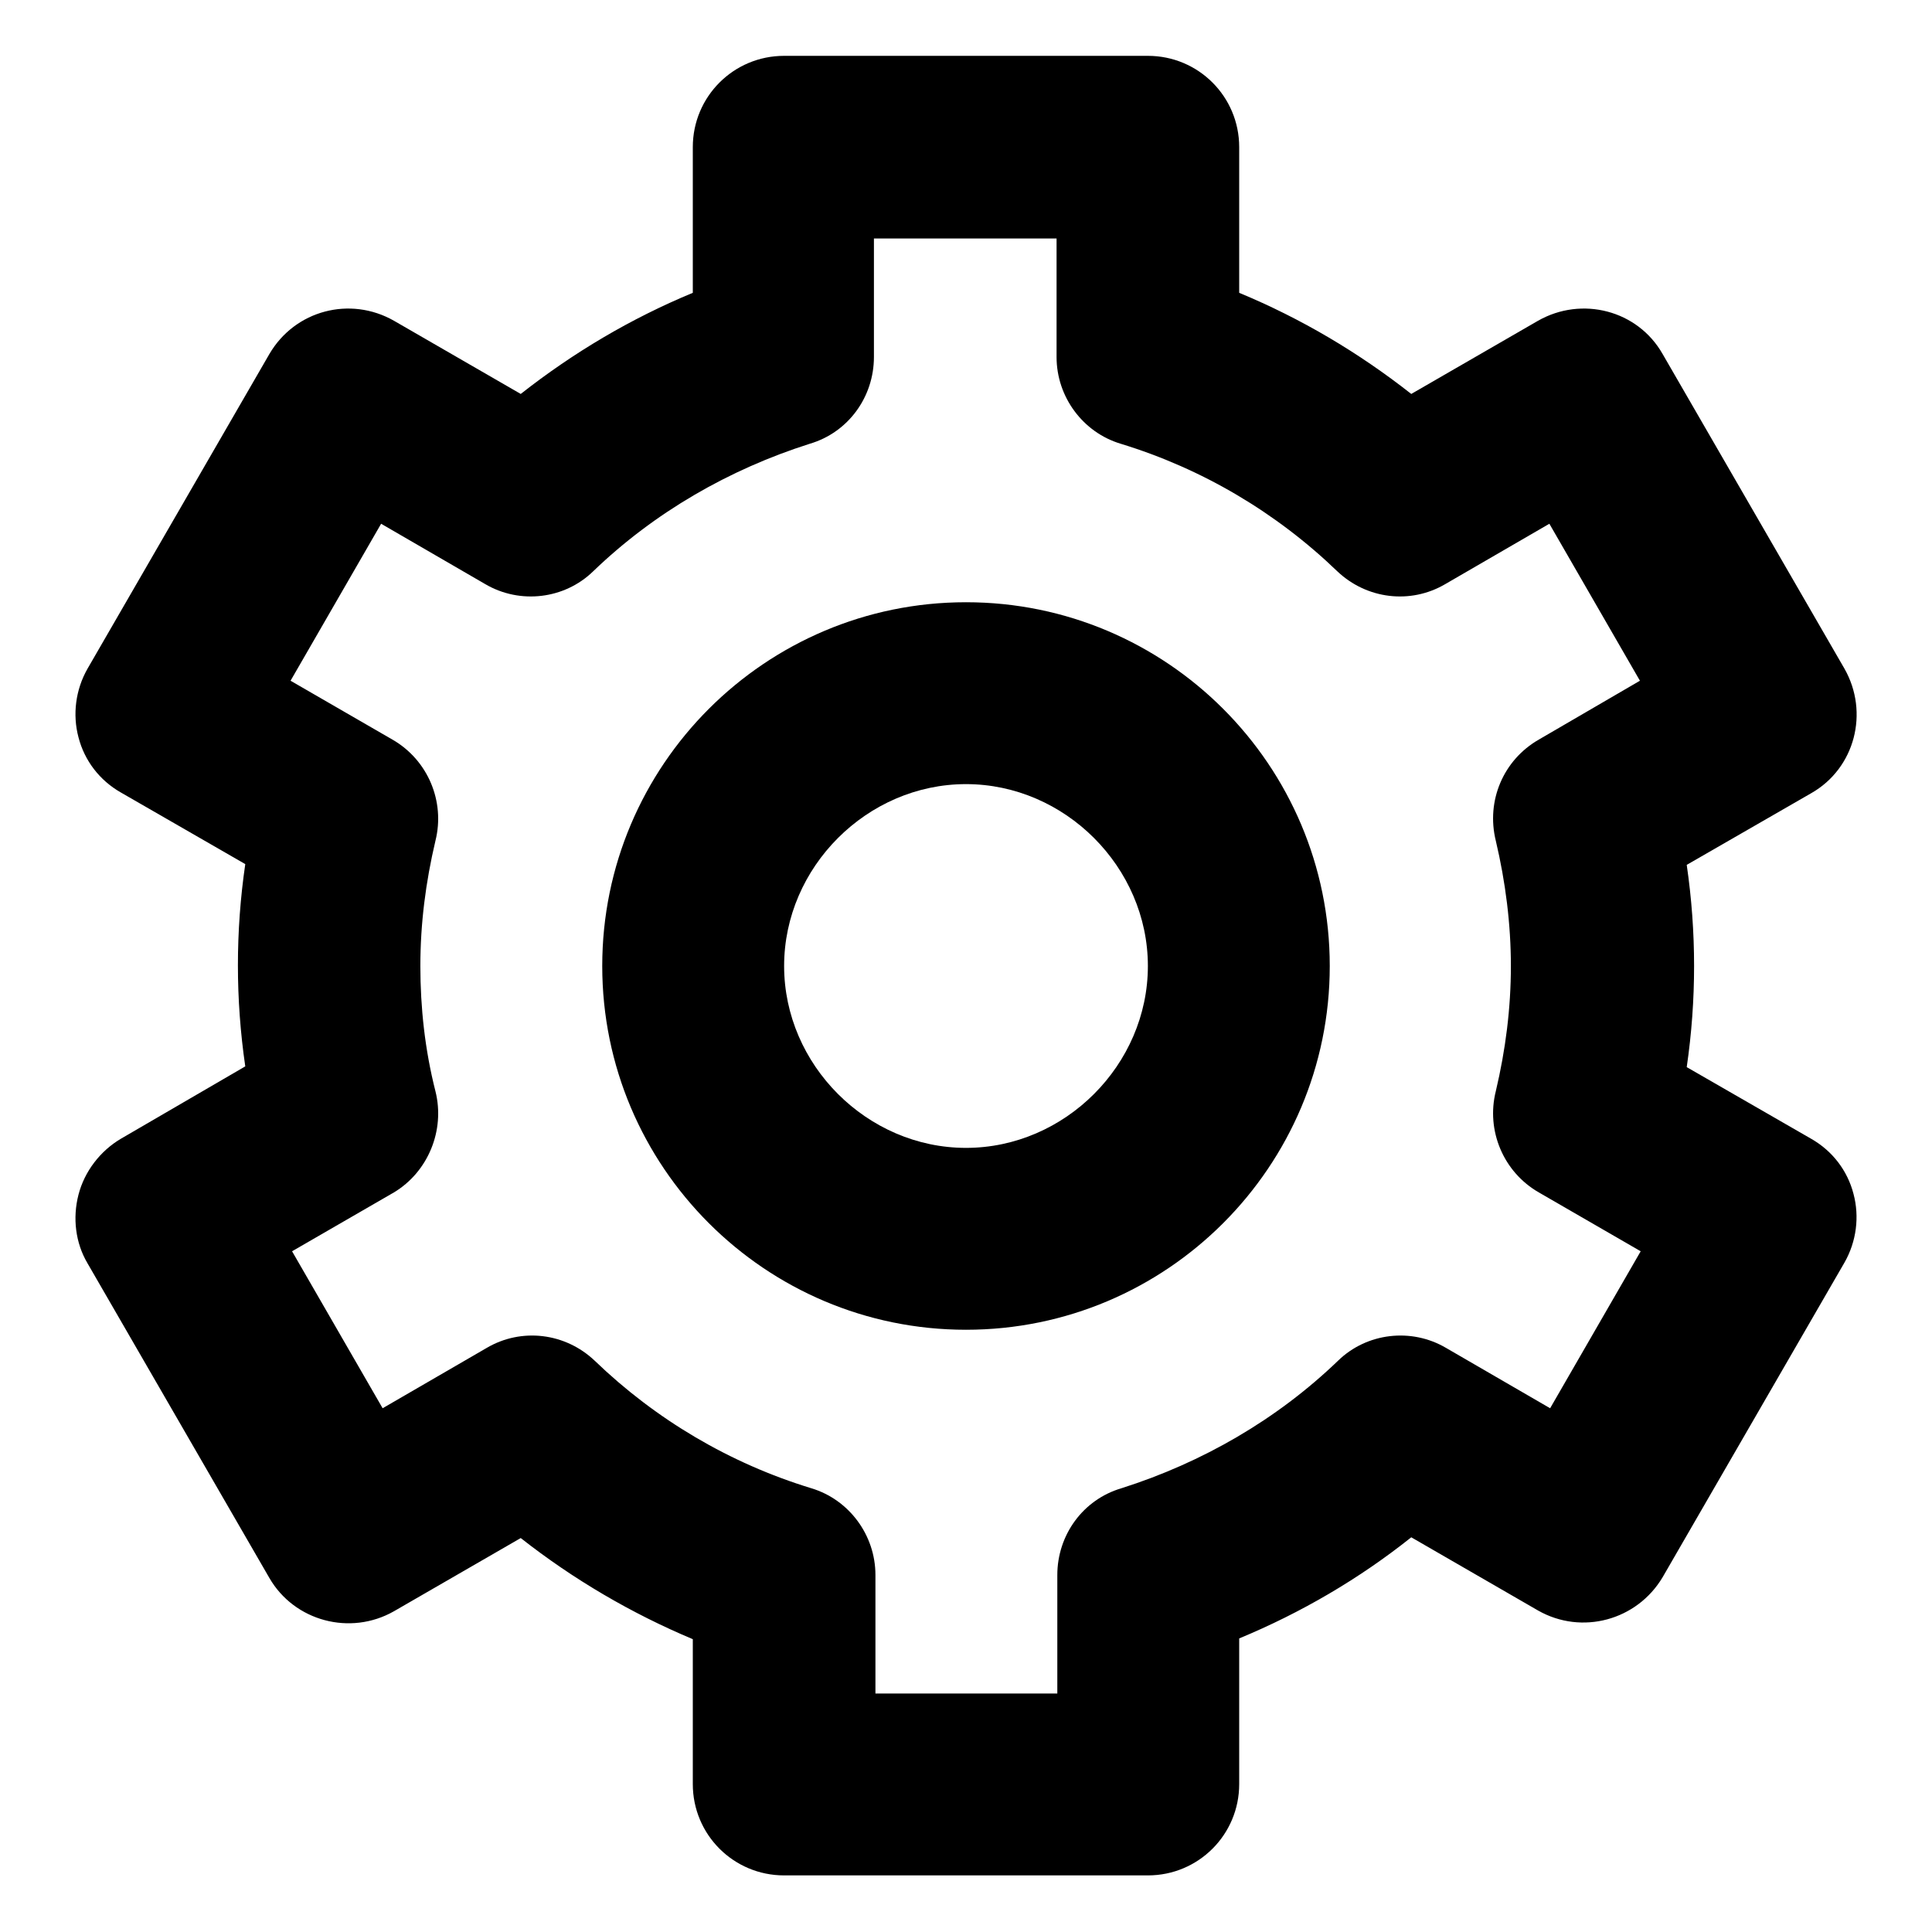 <?xml version="1.0" encoding="utf-8"?>
<!-- Svg Vector Icons : http://www.onlinewebfonts.com/icon -->
<!DOCTYPE svg PUBLIC "-//W3C//DTD SVG 1.1//EN" "http://www.w3.org/Graphics/SVG/1.1/DTD/svg11.dtd">
<svg version="1.1" xmlns="http://www.w3.org/2000/svg" xmlns:xlink="http://www.w3.org/1999/xlink" x="0px" y="0px" viewBox="0 0 256 256" enable-background="new 0 0 256 256" xml:space="preserve">
<g> <path fill="#000000" d="M128,176.2c26.6,0,48.2-21.6,48.2-48.2c0-26.6-21.6-48.2-48.2-48.2c-26.6,0-48.2,21.6-48.2,48.2 C79.8,154.6,101.4,176.2,128,176.2z M128,103.9c13.1,0,24.1,11,24.1,24.1s-11,24.1-24.1,24.1s-24.1-11-24.1-24.1 S114.9,103.9,128,103.9L128,103.9z"/> <path fill="#000000" d="M10.4,158.3c-0.8,3.1-0.4,6.4,1.2,9.1l24.1,41.7c3.3,5.7,10.7,7.7,16.5,4.4l16.8-9.7 c7,5.5,14.7,10,22.8,13.4v19.2c0,6.7,5.4,12.1,12.1,12.1l0,0h48.2c6.7,0,12.1-5.4,12.1-12.1l0,0v-19.3c8.2-3.4,15.9-7.9,22.8-13.4 l16.8,9.7c5.8,3.3,13.1,1.3,16.5-4.4l24.1-41.7c1.6-2.8,2-6.1,1.2-9.1c-0.8-3.1-2.8-5.7-5.6-7.3l-16.5-9.5c1.3-8.9,1.3-17.9,0-26.8 l16.5-9.5c5.8-3.3,7.7-10.7,4.4-16.5l-24.1-41.7c-3.3-5.8-10.7-7.7-16.5-4.4L187,52.2c-7-5.5-14.6-10-22.8-13.4V19.5 c0-6.7-5.4-12.1-12.1-12.1l0,0h-48.2c-6.7,0-12.1,5.4-12.1,12.1v19.3C83.6,42.2,76,46.7,69,52.2l-16.8-9.7 c-5.8-3.3-13.1-1.4-16.5,4.4L11.6,88.6c-1.6,2.8-2,6.1-1.2,9.1c0.8,3.1,2.8,5.7,5.6,7.3l16.5,9.5c-1.3,8.9-1.3,17.9,0,26.8 L16,150.9C13.3,152.5,11.2,155.2,10.4,158.3L10.4,158.3z M57.7,144.6c-1.4-5.5-2-11.1-2-16.6c0-5.6,0.7-11.1,2-16.6 c1.3-5.2-1-10.7-5.7-13.4l-13.5-7.8l12-20.8l13.8,8c4.6,2.7,10.5,2,14.3-1.7c8.1-7.8,18-13.5,28.7-16.9c5.1-1.5,8.5-6.2,8.5-11.5 V31.6H140v15.7c0,5.3,3.5,10,8.5,11.5c10.8,3.3,20.6,9.1,28.7,16.9c3.9,3.7,9.7,4.4,14.3,1.7l13.8-8l12,20.8L203.9,98 c-4.7,2.7-7,8.1-5.7,13.4c1.3,5.5,2,11.1,2,16.6c0,5.6-0.7,11.1-2,16.6c-1.3,5.2,1,10.7,5.7,13.4l13.5,7.8l-12,20.8l-13.8-8 c-4.6-2.7-10.5-2-14.3,1.7c-8.1,7.8-18,13.5-28.7,16.9c-5.1,1.5-8.5,6.2-8.5,11.5v15.7h-24.1v-15.7c0-5.3-3.5-10-8.5-11.5 c-10.8-3.3-20.6-9.1-28.7-16.9c-3.9-3.7-9.7-4.4-14.3-1.7l-13.8,8l-12-20.8l13.5-7.8C56.7,155.3,59,149.8,57.7,144.6z"/></g>
</svg>